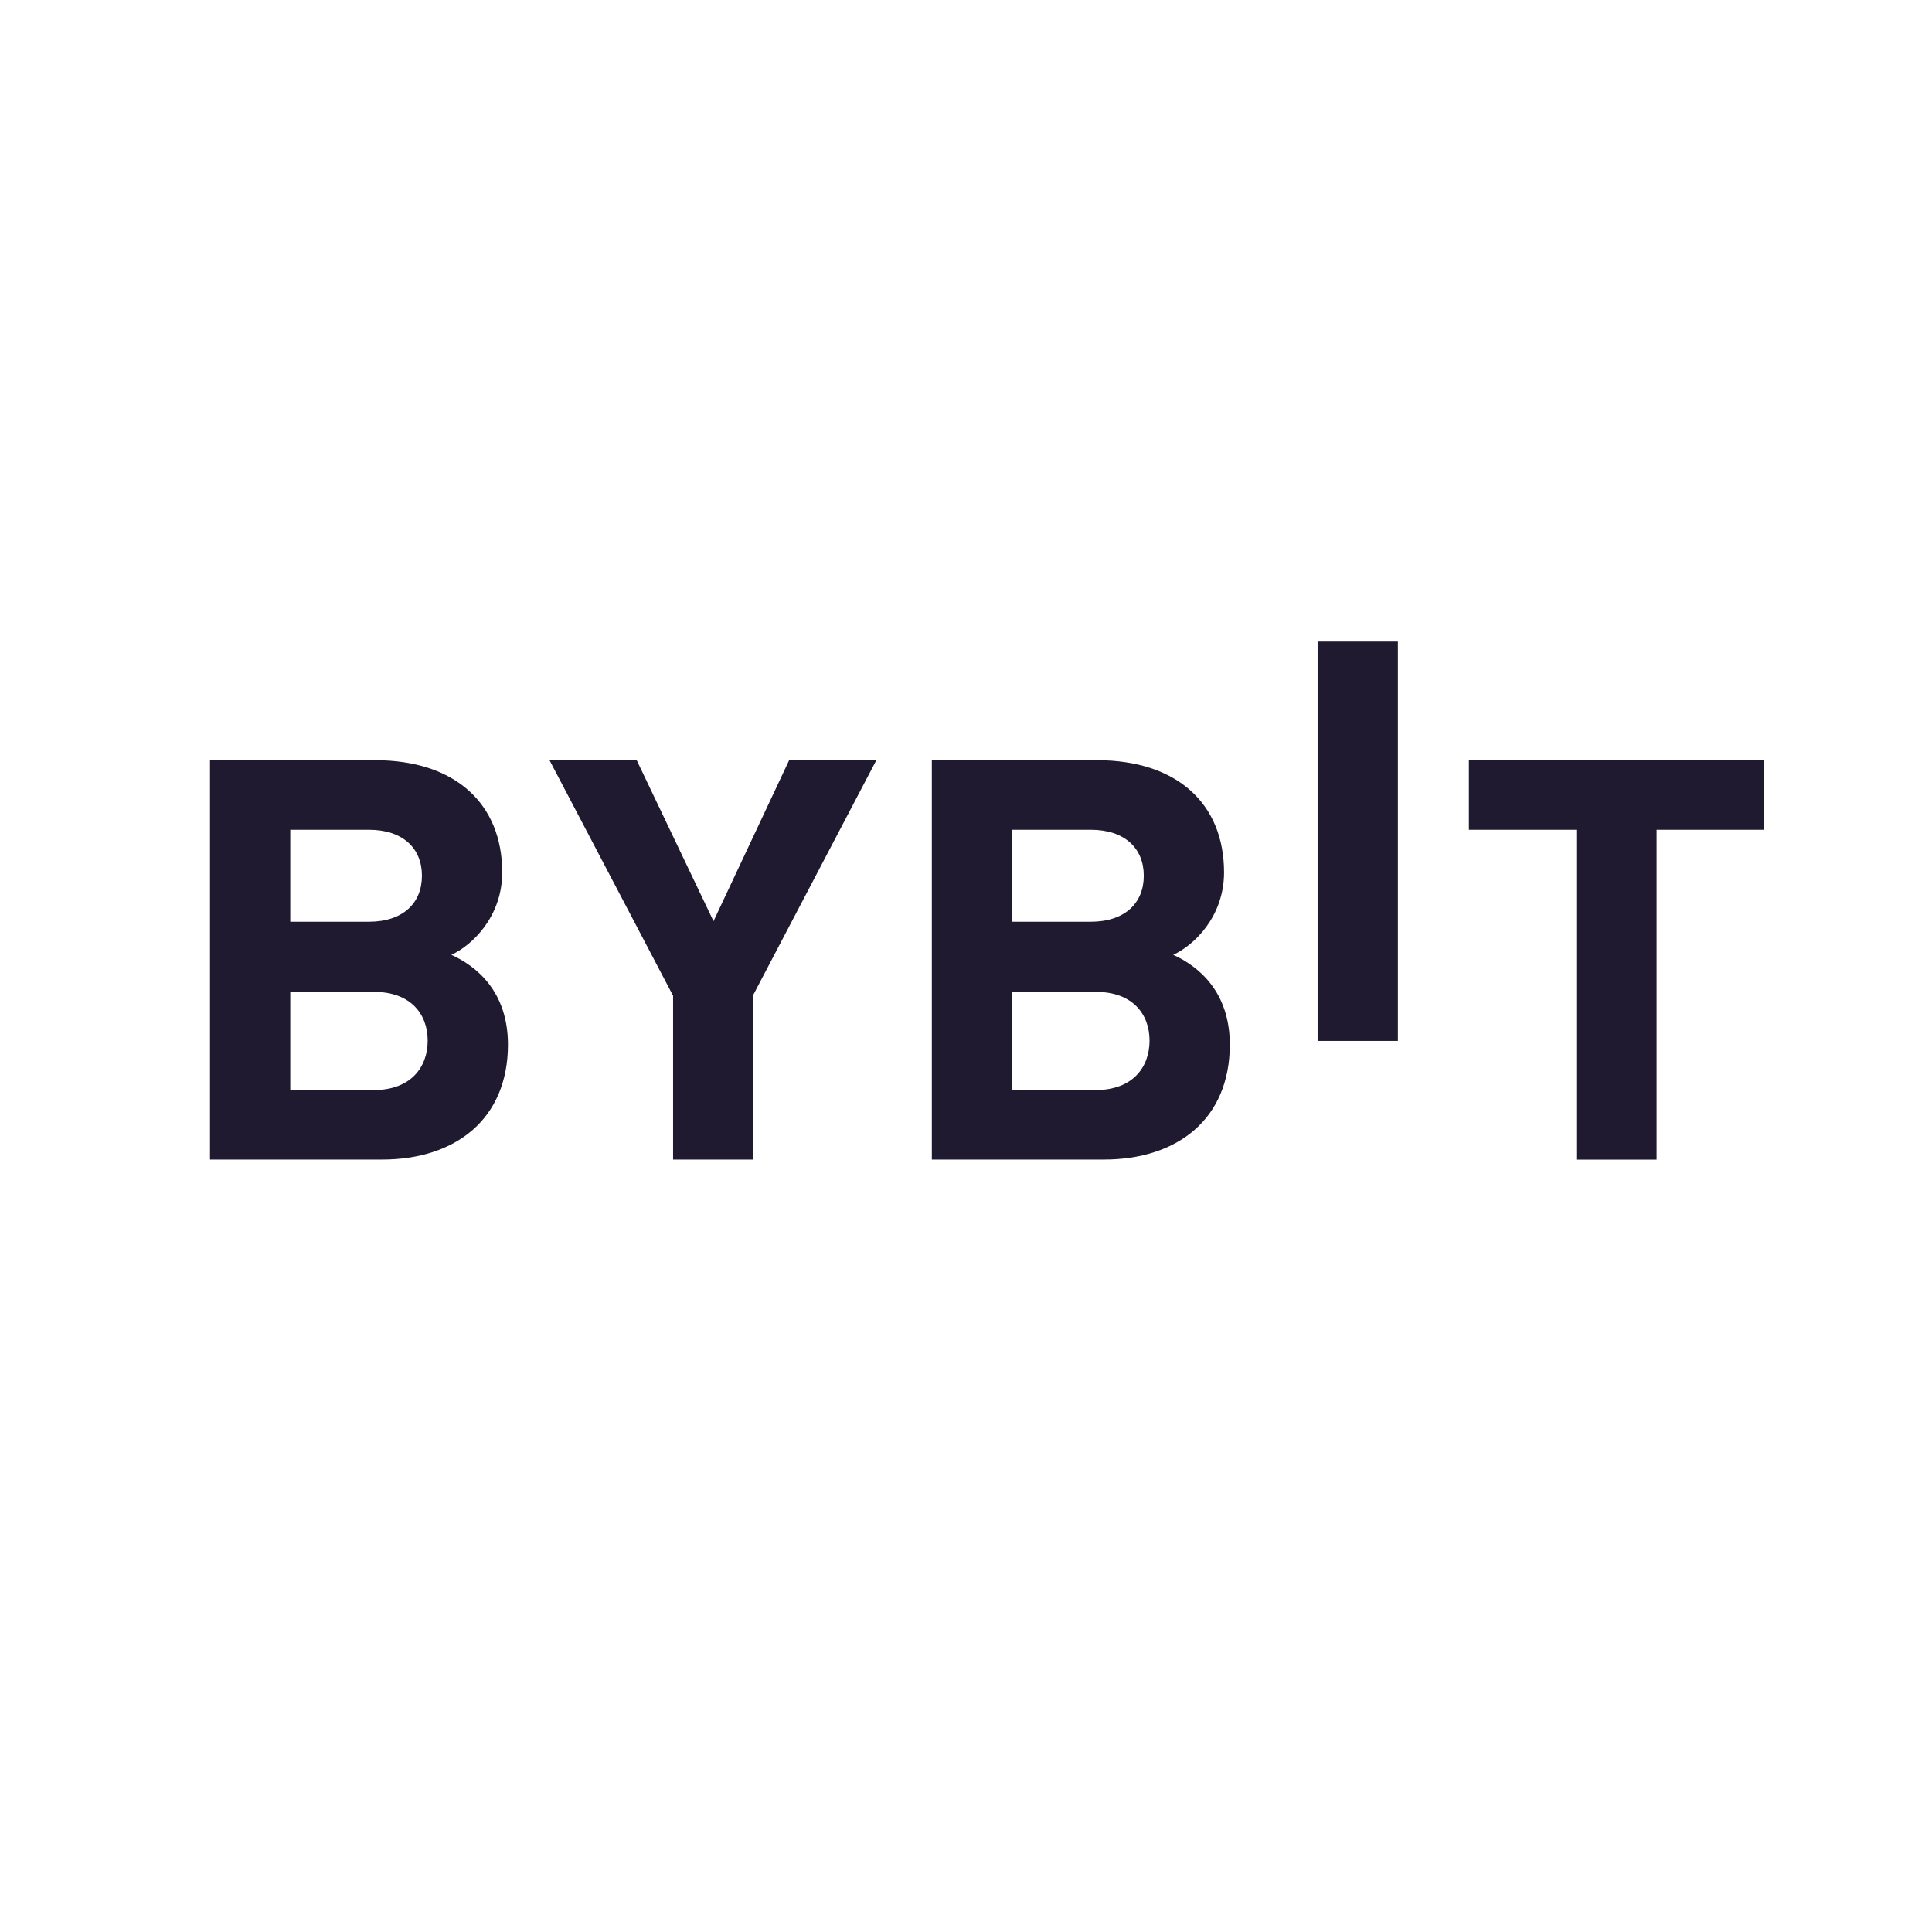 <svg width="95" height="95" viewBox="0 0 95 95" fill="none" xmlns="http://www.w3.org/2000/svg">
<g clip-path="url(#clip0_8478_6624)">
<path d="M64.789 51.184V31.548H68.736V51.184H64.789Z" fill="#1F1A30"/>
<path d="M18.788 57.017H10.326V37.381H18.448C22.395 37.381 24.695 39.532 24.695 42.897C24.695 45.075 23.218 46.483 22.195 46.951C23.416 47.503 24.977 48.743 24.977 51.365C24.977 55.032 22.395 57.017 18.788 57.017ZM18.135 40.801H14.273V45.324H18.135C19.81 45.324 20.747 44.414 20.747 43.062C20.747 41.712 19.81 40.801 18.135 40.801ZM18.39 48.772H14.273V53.599H18.39C20.18 53.599 21.03 52.496 21.03 51.171C21.03 49.848 20.178 48.772 18.39 48.772Z" fill="#1F1A30"/>
<path d="M37.017 48.964V57.017H33.097V48.964L27.02 37.381H31.308L35.085 45.296L38.804 37.381H43.092L37.017 48.964Z" fill="#1F1A30"/>
<path d="M54.282 57.017H45.82V37.381H53.942C57.889 37.381 60.189 39.532 60.189 42.897C60.189 45.075 58.712 46.483 57.689 46.951C58.91 47.503 60.472 48.743 60.472 51.365C60.472 55.032 57.889 57.017 54.282 57.017ZM53.629 40.801H49.767V45.324H53.629C55.304 45.324 56.242 44.414 56.242 43.062C56.242 41.712 55.304 40.801 53.629 40.801ZM53.885 48.772H49.767V53.599H53.885C55.674 53.599 56.525 52.496 56.525 51.171C56.525 49.848 55.674 48.772 53.885 48.772Z" fill="#1F1A30"/>
<path d="M81.457 40.801V57.019H77.51V40.801H72.228V37.381H86.739V40.801H81.457Z" fill="#1F1A30"/>
</g>
<defs>
<clipPath id="clip0_8478_6624">
<rect width="76.413" height="29.863" fill="white" transform="translate(10.326 28.913)"/>
</clipPath>
</defs>
</svg>
